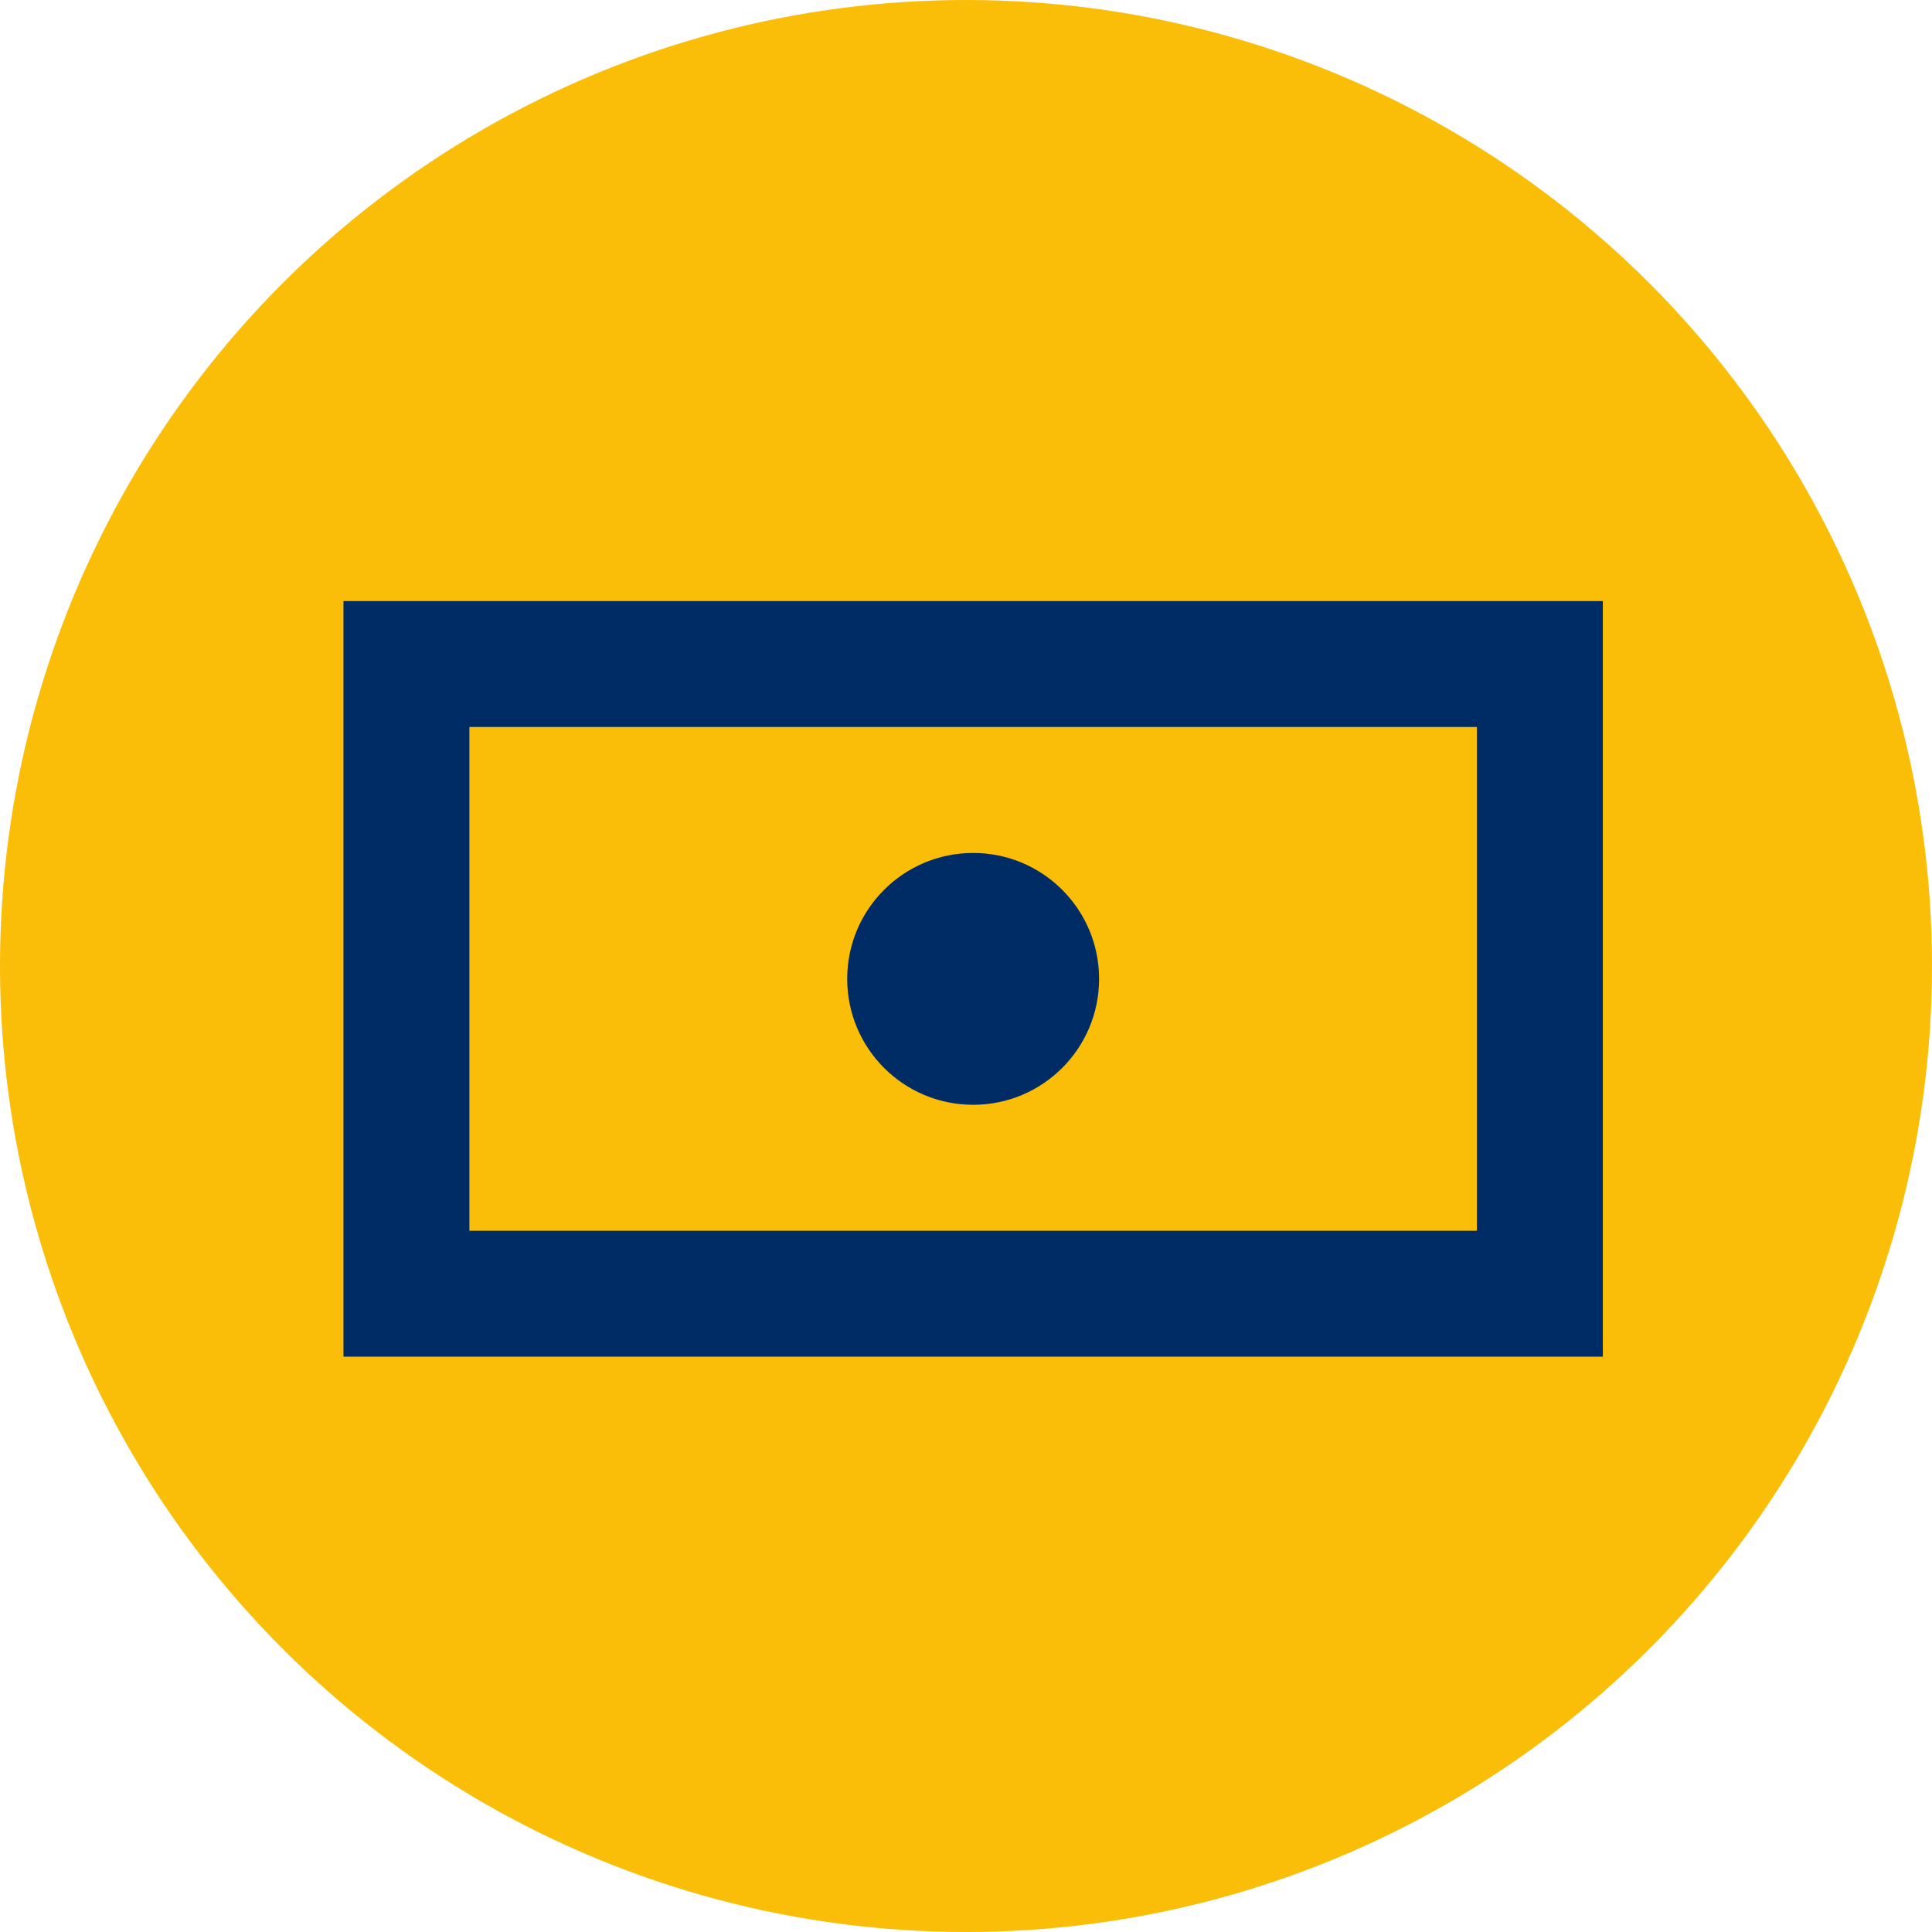 <svg width="45" height="45" viewBox="0 0 45 45" fill="none" xmlns="http://www.w3.org/2000/svg">
<circle cx="22.5" cy="22.5" r="22.5" fill="#FABE08"/>
<path fill-rule="evenodd" clip-rule="evenodd" d="M19.733 22.8C19.733 21.179 21.046 19.867 22.667 19.867C24.287 19.867 25.6 21.179 25.6 22.8C25.6 24.421 24.287 25.733 22.667 25.733C21.046 25.733 19.733 24.421 19.733 22.8ZM10.933 28.667H34.4V16.933H10.933V28.667ZM8 31.6H37.333V14H8V31.6Z" fill="#002C66"/>
</svg>
